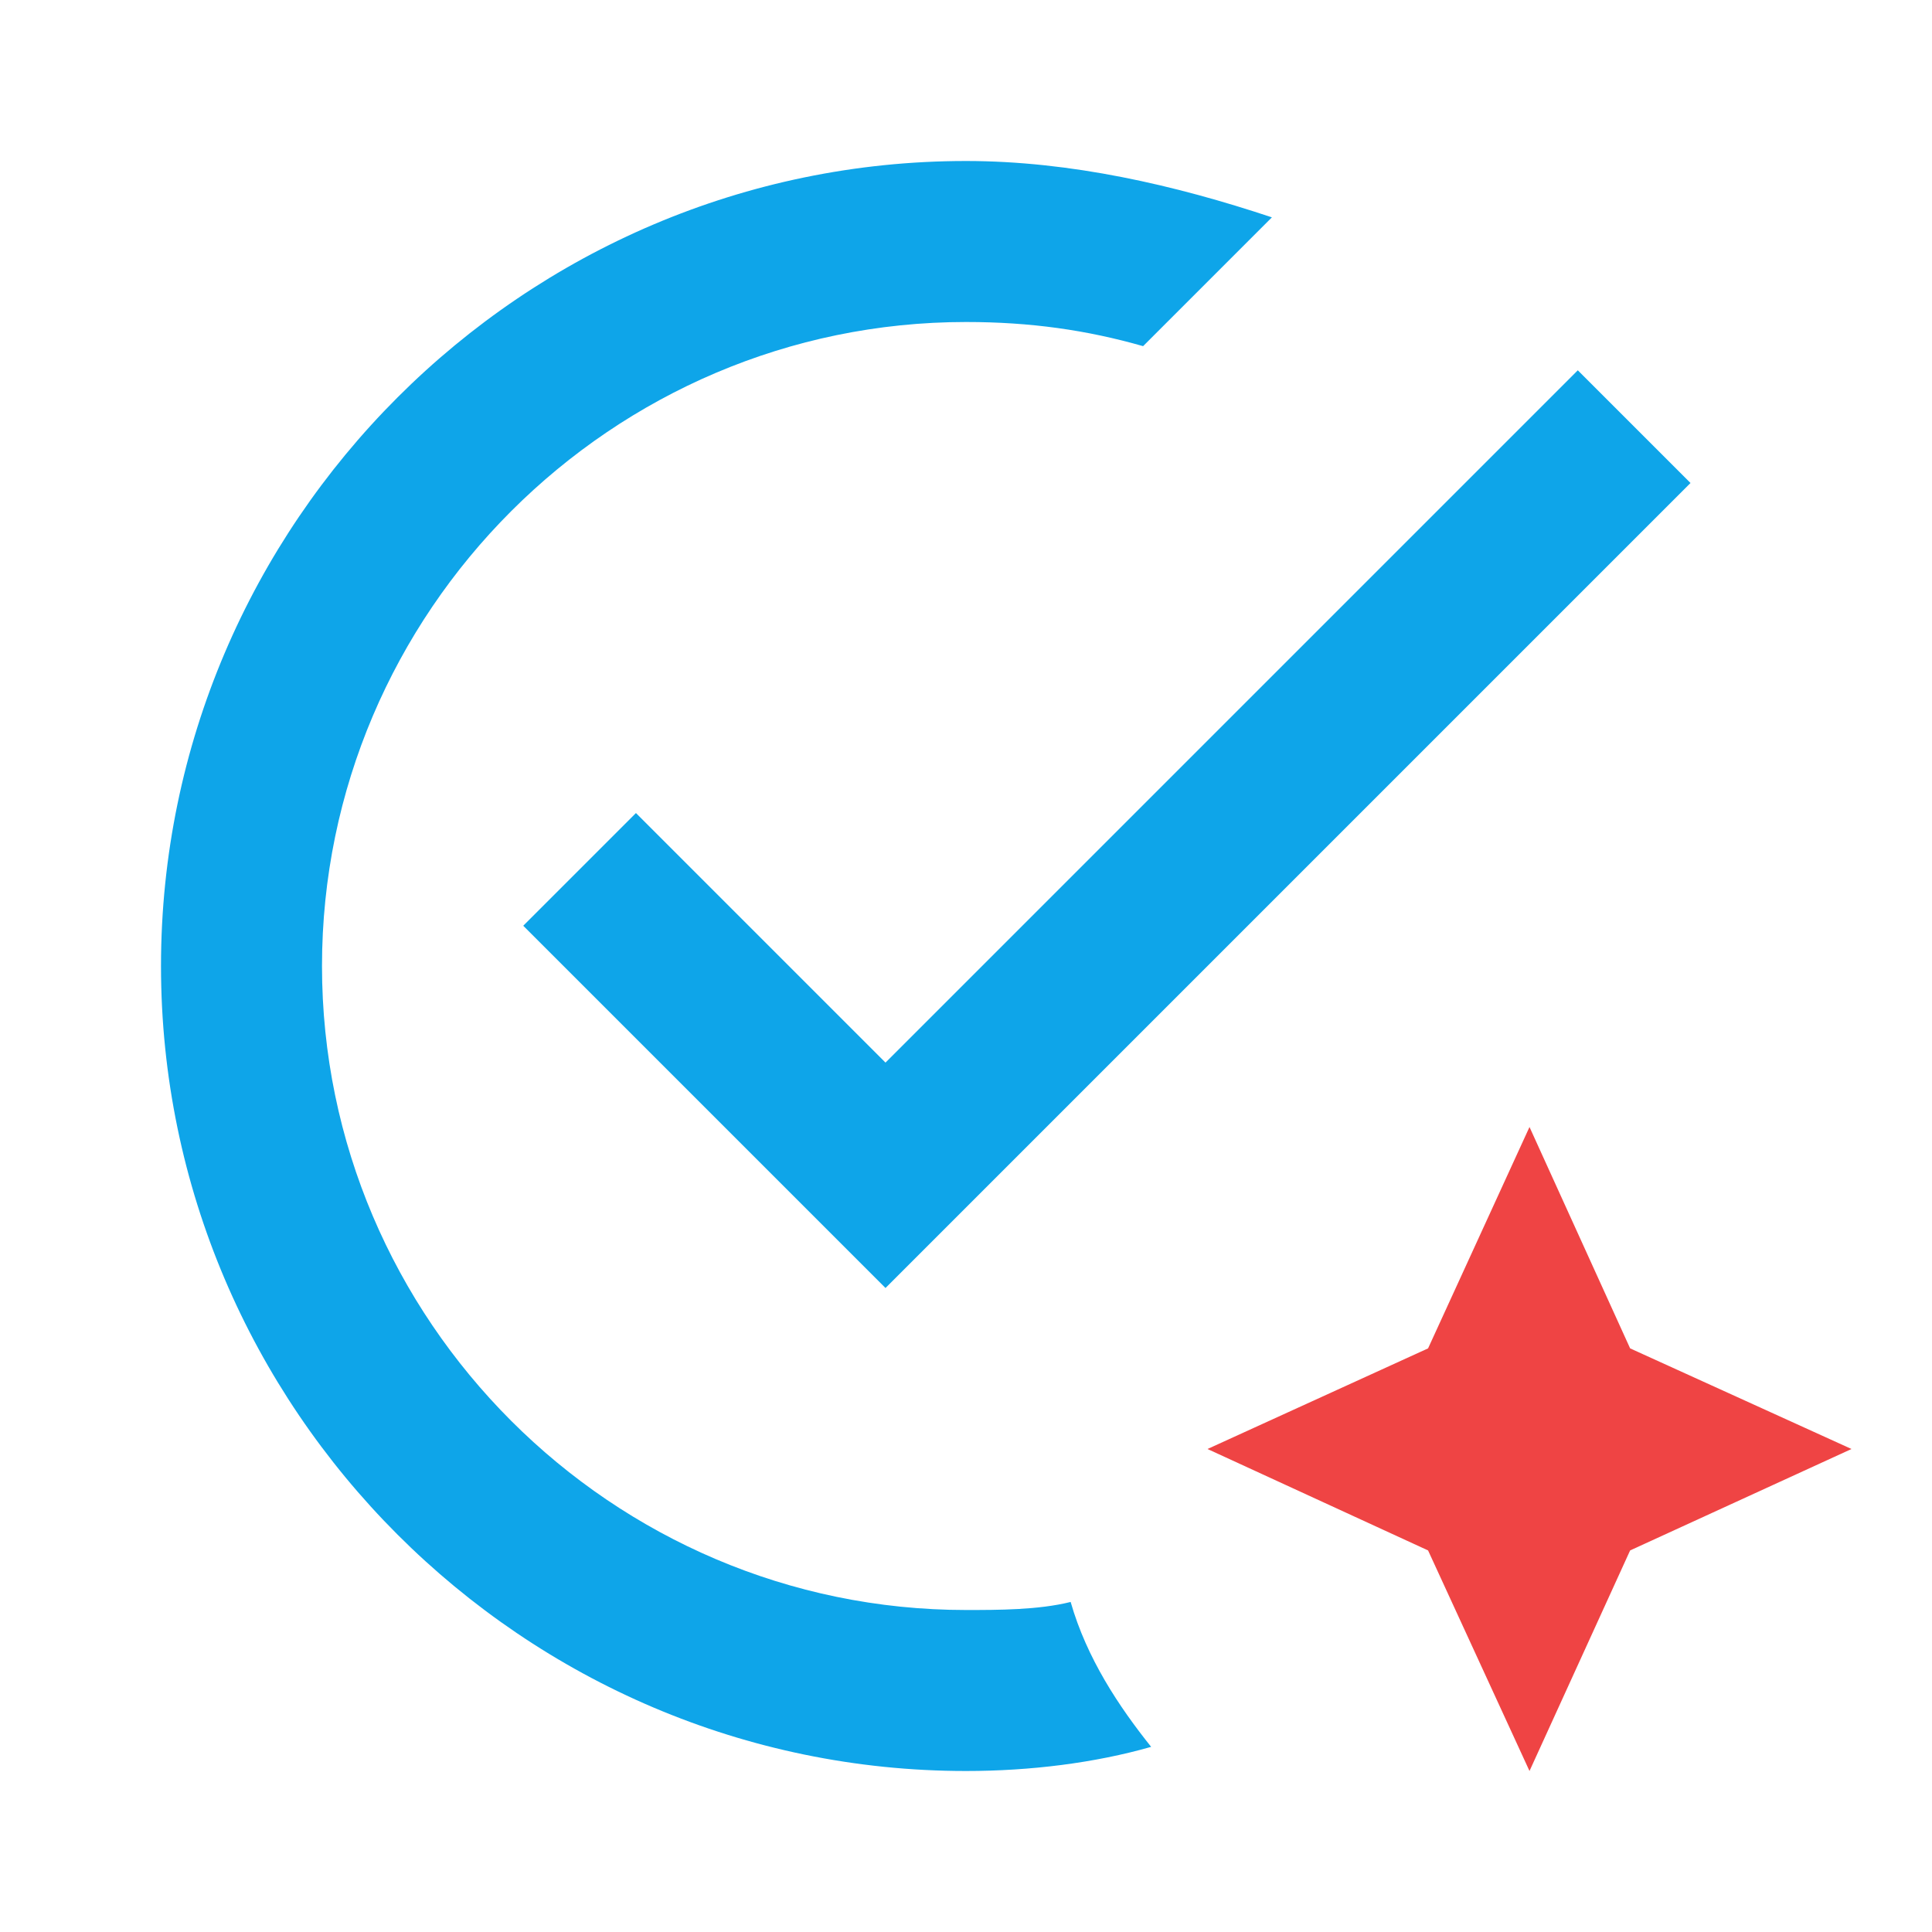 <svg height="1024" viewBox="0 0 24 24" width="1024" xmlns="http://www.w3.org/2000/svg">
  <path d="M12,22c.8,0,1.6-.1,2.3-.3-.4-.5-.8-1.1-1-1.8-.4.1-.9.1-1.3.1-4.4,0-8-3.6-8-8S7.6,4,12,4c.8,0,1.5.1,2.2.3l1.6-1.6c-1.2-.4-2.5-.7-3.8-.7C6.5,2,2,6.5,2,12s4.5,10,10,10" style="fill: #0ea5e9;"/>
  <polygon points="6.5 11.5 7.9 10.1 11 13.2 19.6 4.6 21 6 11 16 6.5 11.5" style="fill: #0ea5e9;"/>
  <polygon points="19 14 17.74 16.75 15 18 17.74 19.26 19 22 20.25 19.26 23 18 20.25 16.75 19 14" style="fill: #ef4444;"/>
</svg>
